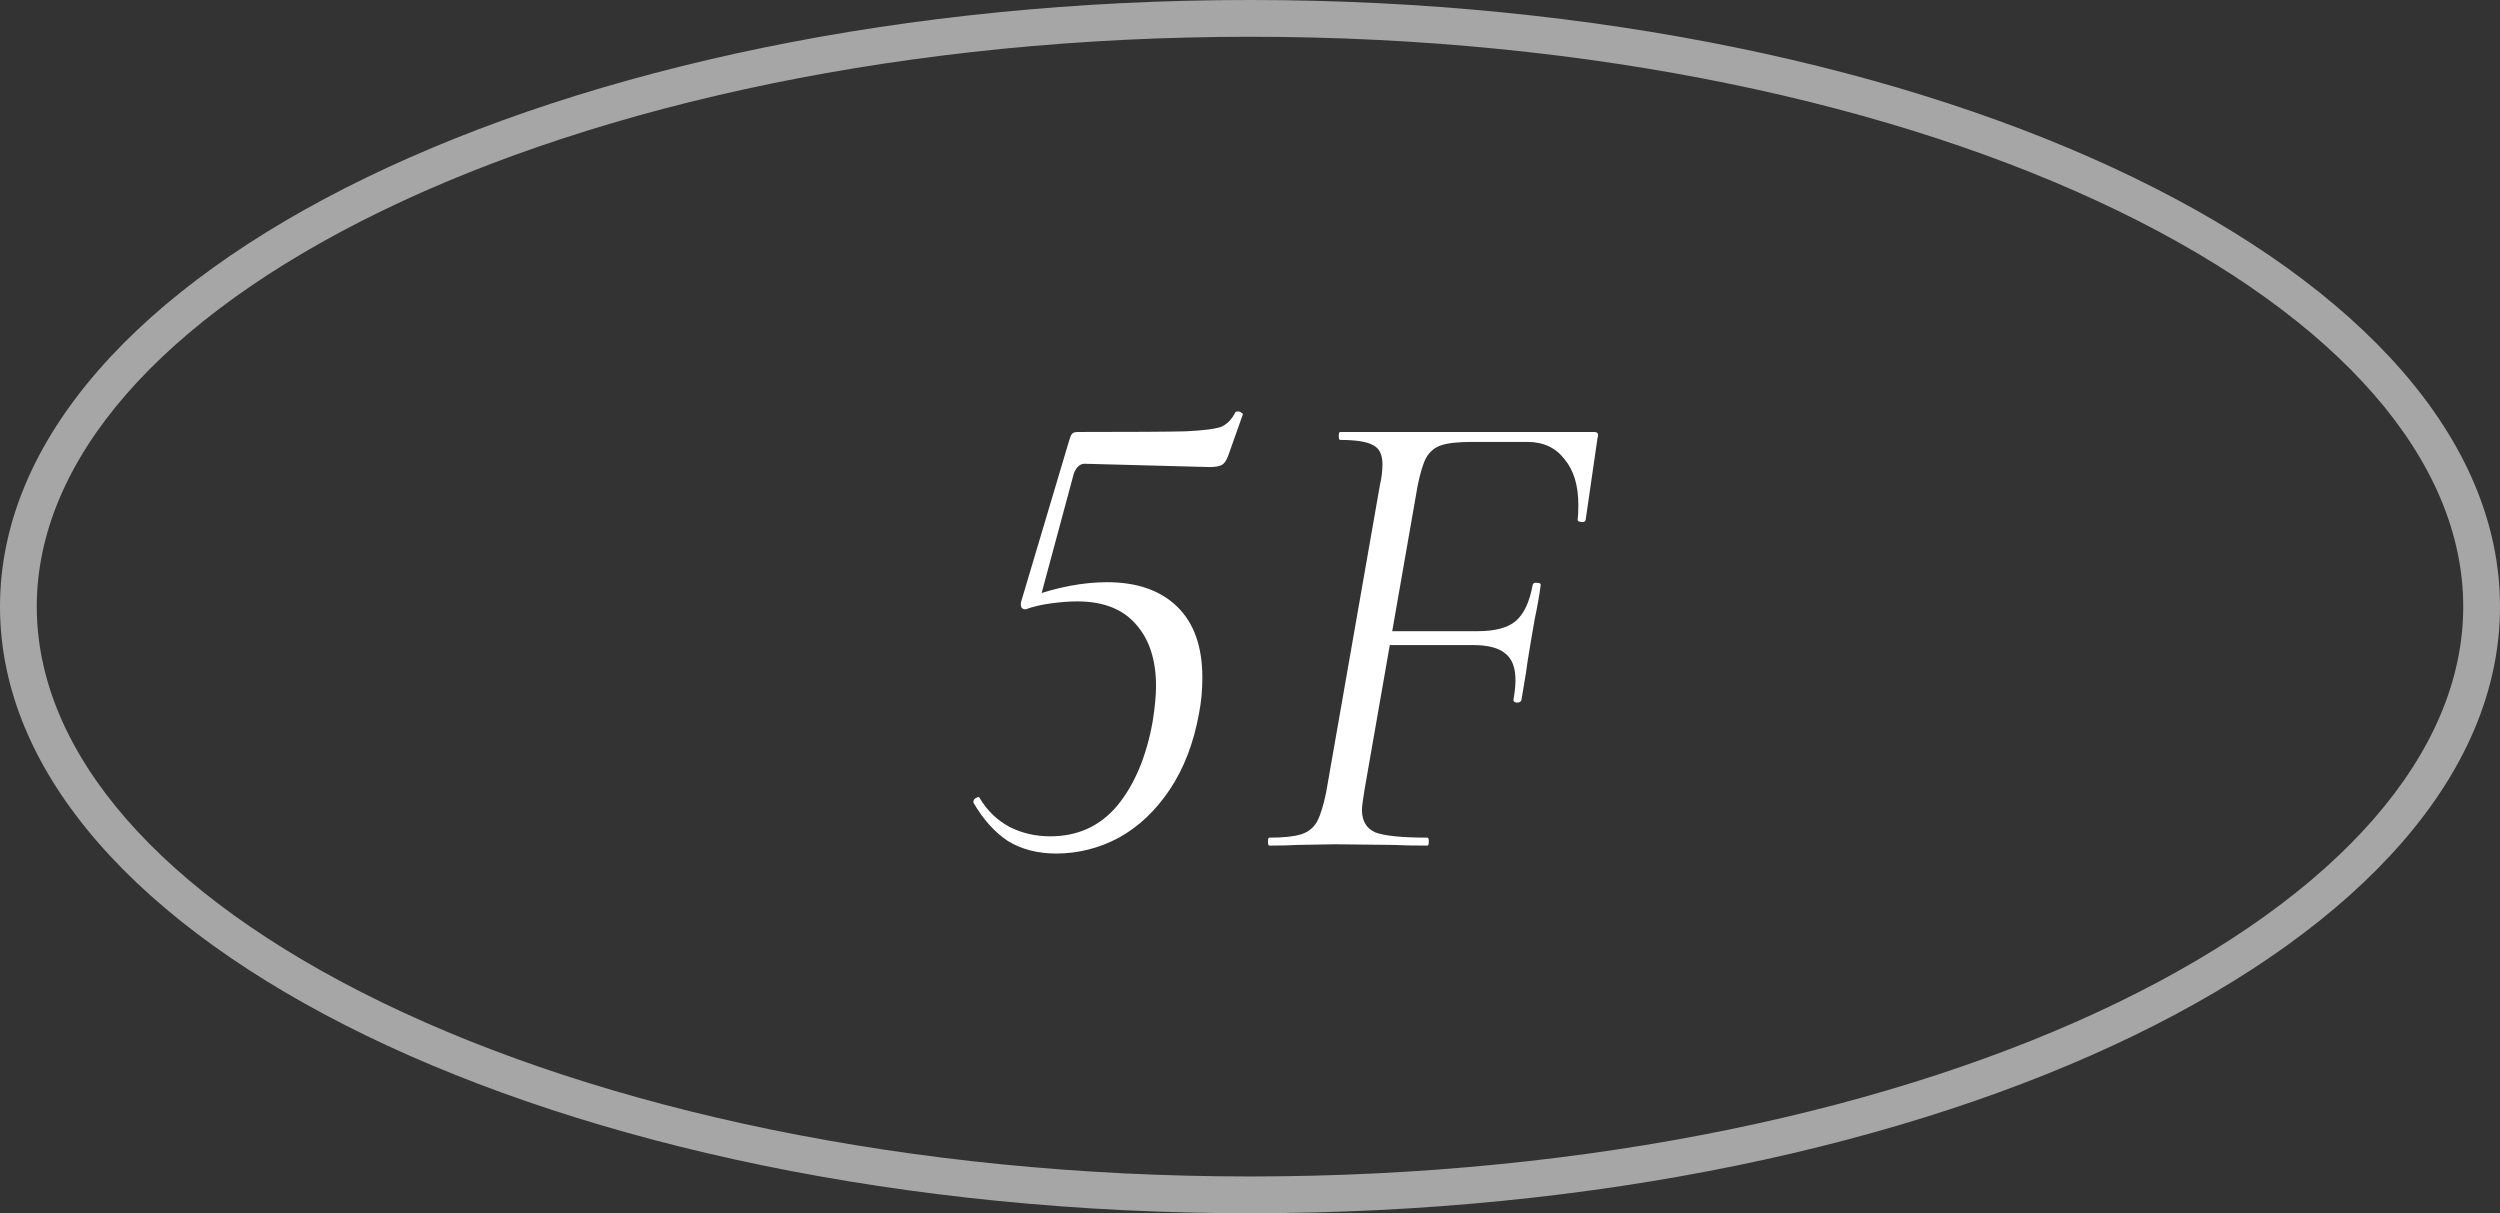 <svg width="68" height="33" viewBox="0 0 68 33" fill="none" xmlns="http://www.w3.org/2000/svg">
<rect x="0" y="0" width="68" height="33" fill="#333333" stroke="none"/>
<path d="M34.525 23C34.501 23 34.489 22.964 34.489 22.892C34.489 22.82 34.501 22.784 34.525 22.784C34.909 22.784 35.197 22.754 35.389 22.694C35.581 22.634 35.725 22.52 35.821 22.352C35.917 22.172 36.001 21.902 36.073 21.542L37.531 13.208C37.579 13.004 37.603 12.812 37.603 12.632C37.603 12.368 37.519 12.194 37.351 12.11C37.183 12.014 36.883 11.966 36.451 11.966C36.427 11.966 36.415 11.93 36.415 11.858C36.415 11.786 36.427 11.75 36.451 11.75L43.363 11.75C43.459 11.75 43.489 11.804 43.453 11.912L43.129 14.144C43.117 14.192 43.075 14.21 43.003 14.198C42.931 14.186 42.901 14.162 42.913 14.126C42.925 14.03 42.931 13.898 42.931 13.73C42.931 13.202 42.805 12.788 42.553 12.488C42.313 12.176 41.977 12.02 41.545 12.02L40.051 12.02C39.667 12.02 39.385 12.05 39.205 12.11C39.025 12.17 38.887 12.284 38.791 12.452C38.707 12.608 38.629 12.866 38.557 13.226L37.117 21.47C37.069 21.758 37.045 21.944 37.045 22.028C37.045 22.328 37.165 22.532 37.405 22.64C37.657 22.736 38.131 22.784 38.827 22.784C38.851 22.784 38.863 22.82 38.863 22.892C38.863 22.964 38.851 23 38.827 23C38.443 23 38.137 22.994 37.909 22.982L36.325 22.964L35.281 22.982C35.101 22.994 34.849 23 34.525 23ZM41.383 19.04C41.371 19.088 41.329 19.112 41.257 19.112C41.185 19.1 41.155 19.07 41.167 19.022C41.203 18.818 41.221 18.644 41.221 18.5C41.221 18.164 41.131 17.924 40.951 17.78C40.771 17.624 40.477 17.546 40.069 17.546H37.207L37.261 17.168H40.195C40.663 17.168 41.005 17.078 41.221 16.898C41.449 16.706 41.605 16.376 41.689 15.908C41.701 15.86 41.743 15.842 41.815 15.854C41.887 15.854 41.917 15.878 41.905 15.926C41.869 16.202 41.815 16.508 41.743 16.844L41.653 17.366C41.569 17.858 41.521 18.164 41.509 18.284L41.383 19.04Z" fill="white"/>
<path d="M28.726 23.216C28.222 23.216 27.784 23.102 27.412 22.874C27.052 22.634 26.74 22.286 26.476 21.83V21.812C26.476 21.764 26.5 21.728 26.548 21.704C26.608 21.668 26.644 21.674 26.656 21.722C26.86 22.058 27.13 22.316 27.466 22.496C27.802 22.664 28.168 22.748 28.564 22.748C29.32 22.748 29.932 22.466 30.4 21.902C30.868 21.326 31.186 20.564 31.354 19.616C31.414 19.232 31.444 18.914 31.444 18.662C31.444 17.954 31.264 17.396 30.904 16.988C30.544 16.568 30.01 16.358 29.302 16.358C29.086 16.358 28.846 16.376 28.582 16.412C28.318 16.448 28.09 16.502 27.898 16.574C27.886 16.586 27.892 16.544 27.916 16.448C27.952 16.352 27.988 16.28 28.024 16.232C28.768 15.968 29.464 15.836 30.112 15.836C30.928 15.836 31.564 16.058 32.02 16.502C32.476 16.946 32.704 17.588 32.704 18.428C32.704 18.776 32.674 19.1 32.614 19.4C32.47 20.204 32.206 20.894 31.822 21.47C31.438 22.046 30.976 22.484 30.436 22.784C29.896 23.072 29.326 23.216 28.726 23.216ZM27.898 16.574C27.79 16.574 27.748 16.508 27.772 16.376L29.086 11.966C29.11 11.882 29.134 11.828 29.158 11.804C29.182 11.768 29.236 11.75 29.32 11.75C30.796 11.75 31.774 11.744 32.254 11.732C32.746 11.708 33.07 11.666 33.226 11.606C33.382 11.534 33.508 11.402 33.604 11.21C33.616 11.198 33.64 11.192 33.676 11.192C33.712 11.192 33.742 11.204 33.766 11.228C33.802 11.24 33.814 11.258 33.802 11.282L33.406 12.398C33.358 12.53 33.298 12.614 33.226 12.65C33.154 12.686 33.046 12.704 32.902 12.704L29.5 12.614C29.38 12.614 29.284 12.698 29.212 12.866L28.276 16.34L27.898 16.574Z" fill="white"/>
<path fill-rule="evenodd" clip-rule="evenodd" d="M57.605 27.268C63.663 24.328 67 20.458 67 16.5C67 12.542 63.663 8.672 57.605 5.732C51.616 2.826 43.271 1 34 1C24.729 1 16.384 2.826 10.395 5.732C4.337 8.672 1 12.542 1 16.5C1 20.458 4.337 24.328 10.395 27.268C16.384 30.174 24.729 32 34 32C43.271 32 51.616 30.174 57.605 27.268ZM34 33C52.778 33 68 25.613 68 16.5C68 7.387 52.778 0 34 0C15.222 0 0 7.387 0 16.5C0 25.613 15.222 33 34 33Z" fill="#A6A6A6"/>
</svg>
